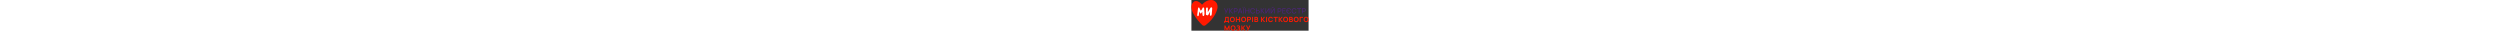 <?xml version="1.0" encoding="UTF-8"?>
<!DOCTYPE svg PUBLIC "-//W3C//DTD SVG 1.1//EN" "http://www.w3.org/Graphics/SVG/1.1/DTD/svg11.dtd">
<!-- Creator: CorelDRAW X7 -->
<svg xmlns="http://www.w3.org/2000/svg" xml:space="preserve" height="53px" version="1.1" style="shape-rendering:geometricPrecision; text-rendering:geometricPrecision; image-rendering:optimizeQuality; fill-rule:evenodd; clip-rule:evenodd"
viewBox="0 0 4316 1131"
 xmlns:xlink="http://www.w3.org/1999/xlink">
 <rect x="0" y="0" width="4316" height="1131" fill="#333333" stroke="none"/>
 <defs>
  <style type="text/css">
   <![CDATA[
    .fil2 {fill:#4E2180;fill-rule:nonzero}
    .fil0 {fill:#FF1900;fill-rule:nonzero}
    .fil1 {fill:white;fill-rule:nonzero}
   ]]>
  </style>
 </defs>
 <g id="Layer_x0020_1">
  <path class="fil0" d="M393 173c-62,-65 -127,-133 -226,-135 -33,-1 -65,11 -90,35 -245,232 155,692 323,850 33,31 84,33 120,6 361,-270 435,-577 442,-653 5,-46 -4,-95 -22,-139 -25,-59 -97,-122 -160,-133 -113,-18 -258,18 -387,169z"/>
  <path class="fil1" d="M290 421c0,6 -1,11 -2,17 -5,39 -10,79 -16,118 -1,13 -7,23 -15,33 -9,10 -22,11 -30,2 -12,-13 -14,-29 -13,-46 2,-24 6,-48 9,-73 4,-34 7,-69 11,-103 3,-22 6,-44 10,-66 1,-10 7,-18 16,-24 13,-8 26,-5 32,8 9,19 17,39 26,59 3,8 9,15 13,22 6,9 11,19 17,29 7,-11 14,-21 22,-31 8,-11 17,-21 25,-31 3,-3 3,-7 4,-11 2,-9 3,-18 6,-26 6,-15 21,-24 34,-24 14,0 25,9 28,24 3,24 5,48 7,72 2,39 4,78 6,116 1,25 1,50 -8,75 -2,5 -4,10 -7,14 -6,10 -15,18 -27,17 -13,-1 -22,-7 -24,-19 -4,-22 -8,-43 -11,-65 -2,-23 -2,-45 -3,-68 0,-1 0,-3 -2,-5 -11,14 -21,27 -31,41 -5,6 -9,14 -15,18 -13,9 -28,5 -34,-9 -8,-19 -16,-38 -23,-57 -1,-3 -2,-5 -3,-7 -1,0 -1,0 -2,0z"/>
  <path class="fil1" d="M606 446c6,-11 19,-28 24,-39 8,-18 63,-102 64,-106 3,-10 9,-18 17,-25 14,-11 38,-8 48,6 7,11 7,32 6,45 -3,58 -7,85 -11,130 -2,22 -2,43 -5,65 -2,11 -5,22 -9,33 -4,14 -11,20 -23,26 -8,3 -15,2 -21,-4 -9,-8 -15,-19 -15,-32 0,-21 1,-42 2,-63 1,-17 4,-34 6,-52 0,1 -4,5 -4,6 -2,4 -5,8 -7,11 -13,19 -22,39 -32,58 -9,20 -17,38 -34,52 -6,5 -12,9 -19,10 -5,1 -10,0 -15,-2 -3,-3 -6,-8 -11,-8 -19,1 -32,-9 -35,-28 0,-3 0,-6 0,-9 1,-17 2,-34 1,-51 -1,-29 1,-58 2,-88 0,-23 1,-46 3,-69 1,-7 3,-15 7,-21 8,-13 22,-19 35,-16 13,3 24,14 25,30 1,8 0,17 0,26 0,36 -1,73 -2,110 0,1 1,3 1,4 0,0 1,1 2,1z"/>
  <path class="fil2" d="M4098 403l50 0c2,0 4,0 6,-1 2,0 4,0 6,-1 6,-1 11,-4 15,-7 4,-4 6,-8 8,-13 2,-6 3,-11 3,-16 0,-5 -1,-10 -3,-15 -2,-5 -4,-10 -8,-14 -4,-3 -9,-6 -15,-7 -2,-1 -4,-1 -6,-1 -2,0 -4,0 -6,0l-50 0 0 75zm-24 92l0 -190 75 0c2,0 4,0 7,1 2,0 5,0 7,0 10,2 19,5 26,11 7,5 12,12 16,21 3,8 5,17 5,27 0,10 -2,19 -6,28 -3,8 -8,15 -15,20 -7,6 -16,9 -26,11 -2,0 -5,0 -7,1 -3,0 -5,0 -7,0l-51 0 0 70 -24 0zm-120 0l0 -167 -64 0 0 -23 152 0 0 23 -64 0 0 167 -24 0zm-171 4c-19,0 -35,-4 -48,-13 -14,-8 -24,-20 -30,-34 -7,-15 -11,-32 -11,-52 0,-19 4,-37 11,-51 6,-15 16,-27 30,-35 13,-8 29,-13 48,-13 22,0 40,6 54,17 14,11 24,26 29,45l-24 6c-4,-14 -10,-25 -20,-33 -10,-8 -23,-12 -39,-12 -14,0 -26,3 -36,9 -9,7 -16,16 -21,27 -5,12 -7,25 -7,40 0,15 2,28 7,40 5,11 12,20 21,27 10,6 22,9 36,9 16,0 29,-4 39,-12 10,-8 16,-19 20,-33l24 6c-5,19 -15,34 -29,45 -14,11 -32,17 -54,17zm-246 -13c-13,-9 -23,-21 -30,-36 -7,-15 -10,-31 -10,-50 0,-20 4,-37 11,-52 7,-14 17,-26 29,-34 13,-9 29,-13 47,-13 22,0 40,6 55,17 14,12 24,28 29,49l-24 3c-3,-14 -10,-25 -20,-34 -11,-8 -23,-12 -38,-12 -13,0 -24,2 -33,8 -9,5 -16,13 -21,23 -5,10 -9,21 -10,34l69 0 0 22 -68 0c0,8 1,15 3,22 2,8 6,15 11,21 6,8 13,13 21,17 9,3 18,5 28,5 14,1 26,-3 36,-11 10,-8 17,-19 22,-32l23 6c-4,13 -10,23 -17,32 -8,9 -17,16 -28,21 -11,4 -24,7 -38,7 -18,0 -34,-5 -47,-13zm-187 9l0 -190 119 0 0 23 -96 0 0 59 81 0 0 22 -81 0 0 64 96 0 0 22 -119 0zm-149 -92l50 0c2,0 4,0 6,-1 2,0 4,0 6,-1 6,-1 11,-4 15,-7 4,-4 7,-8 8,-13 2,-6 3,-11 3,-16 0,-5 -1,-10 -3,-15 -1,-5 -4,-10 -8,-14 -4,-3 -9,-6 -15,-7 -2,-1 -4,-1 -6,-1 -2,0 -4,0 -6,0l-50 0 0 75zm-24 92l0 -190 75 0c2,0 4,0 7,1 2,0 5,0 7,0 10,2 19,5 26,11 7,5 12,12 16,21 3,8 5,17 5,27 0,10 -2,19 -5,28 -4,8 -9,15 -16,20 -7,6 -16,9 -26,11 -2,0 -5,0 -7,1 -3,0 -5,0 -7,0l-51 0 0 70 -24 0zm-183 -206c-6,0 -12,-2 -18,-5 -5,-3 -9,-8 -13,-13 -3,-5 -5,-12 -5,-18l19 0c0,4 2,8 5,12 4,3 8,5 12,5 5,0 9,-2 12,-5 4,-4 5,-8 5,-12l19 0c0,6 -1,13 -4,18 -4,5 -8,10 -13,13 -6,3 -12,5 -19,5zm-74 206l0 -190 24 0 0 148 99 -148 24 0 0 190 -24 0 0 -148 -99 148 -24 0zm-71 0l0 -148 -99 148 -23 0 0 -190 23 0 0 148 99 -148 24 0 0 190 -24 0zm-294 0l0 -190 24 0 0 89 83 -89 29 0 -86 92 93 98 -31 0 -88 -93 0 93 -24 0zm-152 -22l51 0c2,0 4,0 6,-1 2,0 4,0 6,-1 6,-1 11,-4 15,-7 4,-4 6,-8 8,-13 2,-5 3,-11 3,-16 0,-5 -1,-10 -3,-15 -2,-5 -4,-10 -8,-14 -4,-3 -9,-6 -15,-7 -2,-1 -4,-1 -6,-1 -2,0 -4,0 -6,0l-51 0 0 75zm-23 22l0 -190 23 0 0 70 52 0c2,0 4,0 6,1 3,0 5,0 8,0 10,2 19,5 26,11 7,5 12,12 15,21 4,8 6,17 6,27 0,10 -2,19 -6,28 -3,8 -8,15 -15,20 -7,6 -16,9 -26,11 -3,0 -5,0 -8,1 -2,0 -4,0 -6,0l-75 0zm-123 4c-19,0 -35,-4 -48,-13 -13,-8 -23,-20 -30,-34 -7,-15 -10,-32 -10,-52 0,-19 3,-37 10,-51 7,-15 17,-27 30,-35 13,-8 29,-13 48,-13 22,0 40,6 54,17 14,11 24,26 30,45l-24 6c-4,-14 -11,-25 -21,-33 -10,-8 -23,-12 -39,-12 -14,0 -26,3 -35,9 -10,7 -17,16 -21,27 -5,12 -7,25 -8,40 0,15 3,28 7,40 5,11 12,20 22,27 9,6 21,9 35,9 16,0 29,-4 39,-12 10,-8 17,-19 21,-33l24 6c-6,19 -16,34 -30,45 -14,11 -32,17 -54,17zm-272 -4l0 -190 24 0 0 84 99 0 0 -84 24 0 0 190 -24 0 0 -84 -99 0 0 84 -24 0zm-48 -239l24 0 0 24 -24 0 0 -24zm-25 49l23 0 0 190 -23 0 0 -190zm-26 -49l24 0 0 24 -24 0 0 -24zm-140 173l98 0 0 22 -98 0 0 -22zm-31 66l64 -190 32 0 64 190 -24 0 -60 -176 8 0 -59 176 -25 0zm-128 -92l51 0c2,0 4,0 6,-1 2,0 4,0 6,-1 6,-1 11,-4 15,-7 3,-4 6,-8 8,-13 2,-6 3,-11 3,-16 0,-5 -1,-10 -3,-15 -2,-5 -5,-10 -8,-14 -4,-3 -9,-6 -15,-7 -2,-1 -4,-1 -6,-1 -2,0 -4,0 -6,0l-51 0 0 75zm-23 92l0 -190 75 0c2,0 4,0 6,1 3,0 5,0 8,0 10,2 19,5 26,11 7,5 12,12 15,21 4,8 6,17 6,27 0,10 -2,19 -6,28 -3,8 -9,15 -16,20 -7,6 -15,9 -25,11 -3,0 -5,0 -8,1 -2,0 -4,0 -6,0l-52 0 0 70 -23 0zm-172 0l0 -190 24 0 0 89 83 -89 29 0 -86 92 93 98 -30 0 -89 -93 0 93 -24 0zm-146 0l23 -47 -67 -143 26 0 53 118 54 -118 25 0 -88 190 -26 0z"/>
  <path class="fil0" d="M2047 1127l27 -53 -65 -137 41 0 42 99 45 -99 38 0 -89 190 -39 0zm-208 0l0 -190 36 0 0 88 72 -88 44 0 -79 94 84 96 -45 0 -76 -87 0 87 -36 0zm-117 4c-13,0 -25,-2 -35,-6 -10,-4 -19,-9 -26,-15 -7,-7 -12,-13 -16,-20l30 -21c3,4 6,9 9,13 4,4 9,8 16,11 6,3 14,4 24,4 9,0 16,-1 22,-4 6,-3 10,-6 12,-10 3,-4 4,-9 4,-13 0,-6 -2,-11 -6,-14 -3,-3 -8,-6 -13,-7 -6,-1 -12,-2 -18,-2 -6,0 -10,0 -13,0 -3,-1 -5,-1 -6,-1l-2 0 0 -33 5 0c2,0 4,0 7,0 2,0 4,0 6,-1 9,0 16,-2 23,-6 6,-3 9,-9 9,-16 0,-7 -3,-13 -8,-17 -6,-4 -13,-6 -22,-6 -9,0 -17,2 -24,5 -6,4 -11,8 -15,13l-24 -27c7,-7 15,-12 26,-17 11,-5 24,-8 38,-8 8,0 16,1 24,3 8,3 15,6 22,10 6,5 11,10 15,17 4,7 6,16 6,25 0,8 -2,16 -5,23 -2,8 -7,14 -12,19 8,3 14,8 18,15 5,7 7,15 7,25 0,12 -4,23 -11,32 -7,9 -16,16 -28,21 -11,5 -24,8 -39,8zm-187 -34c12,0 22,-2 30,-8 8,-5 14,-13 18,-23 4,-9 6,-21 6,-34 0,-13 -2,-25 -6,-34 -4,-10 -10,-17 -18,-23 -8,-5 -18,-8 -30,-8 -12,0 -22,2 -30,8 -8,5 -14,13 -18,22 -4,10 -6,22 -6,35 0,13 2,25 6,34 4,10 10,17 18,23 8,5 18,8 30,8zm0 34c-19,0 -35,-4 -49,-13 -14,-8 -24,-20 -32,-34 -7,-15 -11,-32 -11,-52 0,-20 4,-37 11,-52 8,-15 18,-26 32,-34 14,-9 30,-13 49,-13 19,0 35,4 49,13 14,8 24,19 32,34 7,15 11,32 11,52 0,20 -4,37 -11,52 -8,14 -18,26 -32,34 -14,9 -30,13 -49,13zm-318 -4l0 -190 32 0 62 126 63 -126 32 0 0 190 -33 0 0 -113 -55 113 -13 0 -55 -113 0 113 -33 0zm3007 -346c12,0 22,-2 30,-8 8,-5 14,-13 18,-22 4,-10 6,-22 6,-35 0,-13 -2,-25 -6,-34 -4,-10 -10,-17 -18,-23 -8,-5 -18,-8 -30,-8 -12,0 -22,2 -30,8 -8,5 -14,13 -18,23 -4,9 -6,21 -6,34 0,13 2,25 6,34 4,10 10,17 18,23 8,5 18,8 30,8zm0 34c-19,0 -35,-4 -49,-13 -14,-8 -24,-19 -32,-34 -7,-15 -11,-32 -11,-52 0,-20 4,-37 11,-52 8,-15 18,-26 32,-34 14,-9 30,-13 49,-13 19,0 35,4 49,13 14,8 24,19 32,34 7,15 11,32 11,52 0,20 -4,37 -11,52 -8,15 -18,26 -32,34 -14,9 -30,13 -49,13zm-237 -4l0 -190 124 0 0 34 -88 0 0 156 -36 0zm-128 -30c12,0 22,-2 30,-8 8,-5 14,-13 18,-22 4,-10 6,-22 6,-35 0,-13 -2,-25 -6,-34 -4,-10 -10,-17 -18,-23 -8,-5 -18,-8 -30,-8 -12,0 -22,2 -30,8 -8,5 -14,13 -18,23 -4,9 -6,21 -6,34 0,13 2,25 6,34 4,10 10,17 18,23 8,5 18,8 30,8zm0 34c-19,0 -36,-4 -49,-13 -14,-8 -25,-19 -32,-34 -7,-15 -11,-32 -11,-52 0,-20 4,-37 11,-52 7,-15 18,-26 32,-34 13,-9 30,-13 49,-13 19,0 35,4 49,13 13,8 24,19 31,34 8,15 12,32 12,52 0,20 -4,37 -12,52 -7,15 -18,26 -31,34 -14,9 -30,13 -49,13zm-224 -38l44 0c5,0 10,-1 13,-3 4,-2 7,-5 9,-9 2,-3 3,-8 3,-13 0,-4 0,-8 -2,-12 -2,-3 -5,-6 -9,-8 -3,-2 -8,-3 -14,-3l-44 0 0 48zm0 -82l39 0c4,0 8,0 11,-2 3,-1 6,-3 8,-6 2,-3 2,-7 2,-12 0,-6 -1,-10 -5,-14 -3,-4 -9,-6 -16,-6l-39 0 0 40zm-36 116l0 -190 76 0c13,0 24,3 33,8 8,6 14,13 18,21 4,8 6,16 6,24 0,11 -3,20 -7,27 -5,7 -12,12 -20,14l0 -7c12,3 21,8 27,17 6,8 9,18 9,28 0,12 -3,22 -7,30 -4,9 -10,16 -19,20 -8,5 -19,8 -32,8l-84 0zm-129 -30c12,0 22,-2 30,-8 8,-5 14,-13 18,-22 4,-10 6,-22 6,-35 0,-13 -2,-25 -6,-34 -4,-10 -10,-17 -18,-23 -8,-5 -18,-8 -30,-8 -12,0 -22,2 -30,8 -8,5 -14,13 -18,23 -4,9 -6,21 -6,34 0,13 2,25 6,34 4,10 10,17 18,23 8,5 18,8 30,8zm0 34c-19,0 -35,-4 -49,-13 -13,-8 -24,-19 -31,-34 -8,-15 -11,-32 -11,-52 0,-20 3,-37 11,-52 7,-15 18,-26 31,-34 14,-9 30,-13 49,-13 19,0 36,4 49,13 14,8 25,19 32,34 8,15 11,32 11,52 0,20 -3,37 -11,52 -7,15 -18,26 -32,34 -13,9 -30,13 -49,13zm-256 -4l0 -190 36 0 0 88 72 -88 44 0 -80 94 85 96 -46 0 -75 -87 0 87 -36 0zm-127 0l0 -156 -60 0 0 -34 155 0 0 34 -59 0 0 156 -36 0zm-170 4c-19,0 -35,-4 -49,-13 -13,-8 -24,-19 -31,-34 -8,-15 -12,-32 -12,-52 0,-20 4,-37 12,-52 7,-15 18,-26 31,-34 14,-9 30,-13 49,-13 22,0 40,6 55,16 15,11 25,26 31,44l-36 10c-3,-11 -9,-20 -17,-26 -9,-7 -20,-10 -33,-10 -12,0 -22,3 -30,8 -8,5 -14,13 -18,23 -4,9 -6,21 -6,34 0,13 2,25 6,34 4,10 10,18 18,23 8,5 18,8 30,8 13,0 24,-3 33,-10 8,-6 14,-15 17,-26l36 10c-6,18 -16,33 -31,44 -15,10 -33,16 -55,16zm-167 -194l36 0 0 190 -36 0 0 -190zm-188 190l0 -190 36 0 0 88 72 -88 44 0 -80 94 85 96 -46 0 -75 -87 0 87 -36 0zm-205 -34l44 0c5,0 9,-1 13,-3 3,-2 6,-5 9,-9 2,-3 3,-8 3,-13 0,-4 -1,-8 -3,-12 -2,-3 -5,-6 -8,-8 -4,-2 -9,-3 -14,-3l-44 0 0 48zm0 -82l39 0c4,0 7,0 11,-2 3,-1 5,-3 7,-6 2,-3 3,-7 3,-12 0,-6 -2,-10 -6,-14 -3,-4 -8,-6 -15,-6l-39 0 0 40zm-37 116l0 -190 76 0c14,0 25,3 33,8 8,6 14,13 18,21 4,8 6,16 6,24 0,11 -2,20 -7,27 -5,7 -11,12 -20,14l0 -7c12,3 21,8 27,17 6,8 9,18 9,28 0,12 -2,22 -6,30 -5,9 -11,16 -19,20 -9,5 -20,8 -33,8l-84 0zm-85 -190l35 0 0 190 -35 0 0 -190zm-149 92l43 0c2,0 4,0 6,0 2,0 4,-1 6,-1 5,-2 8,-4 11,-7 3,-3 5,-6 6,-10 1,-4 1,-8 1,-11 0,-4 0,-7 -1,-11 -1,-4 -3,-7 -6,-10 -3,-3 -6,-6 -11,-7 -2,-1 -4,-1 -6,-1 -2,0 -4,0 -6,0l-43 0 0 58zm-36 98l0 -190 80 0c2,0 5,0 8,0 3,1 6,1 8,1 12,2 21,6 28,11 7,6 13,13 16,22 3,9 5,18 5,29 0,11 -2,20 -5,29 -4,8 -9,16 -16,21 -7,6 -17,10 -28,12 -2,0 -5,0 -8,0 -3,0 -6,1 -8,1l-44 0 0 64 -36 0zm-128 -30c12,0 22,-2 30,-8 8,-5 14,-13 18,-22 4,-10 6,-22 6,-35 0,-13 -2,-25 -6,-34 -4,-10 -10,-17 -18,-23 -8,-5 -18,-8 -30,-8 -12,0 -22,2 -30,8 -8,5 -14,13 -18,23 -4,9 -6,21 -6,34 0,13 2,25 6,34 4,10 10,17 18,23 8,5 18,8 30,8zm0 34c-19,0 -36,-4 -49,-13 -14,-8 -25,-19 -32,-34 -8,-15 -11,-32 -11,-52 0,-20 3,-37 11,-52 7,-15 18,-26 32,-34 13,-9 30,-13 49,-13 19,0 35,4 49,13 13,8 24,19 31,34 8,15 12,32 12,52 0,20 -4,37 -12,52 -7,15 -18,26 -31,34 -14,9 -30,13 -49,13zm-285 -4l0 -190 35 0 0 78 85 0 0 -78 36 0 0 190 -36 0 0 -78 -85 0 0 78 -35 0zm-129 -30c12,0 22,-2 30,-8 8,-5 14,-13 18,-22 4,-10 6,-22 6,-35 0,-13 -2,-25 -6,-34 -4,-10 -10,-17 -18,-23 -8,-5 -18,-8 -30,-8 -12,0 -22,2 -30,8 -8,5 -14,13 -18,23 -4,9 -6,21 -6,34 0,13 2,25 6,34 4,10 10,17 18,23 8,5 18,8 30,8zm0 34c-19,0 -36,-4 -49,-13 -14,-8 -25,-19 -32,-34 -7,-15 -11,-32 -11,-52 0,-20 4,-37 11,-52 7,-15 18,-26 32,-34 13,-9 30,-13 49,-13 19,0 35,4 49,13 14,8 24,19 32,34 7,15 11,32 11,52 0,20 -4,37 -11,52 -8,15 -18,26 -32,34 -14,9 -30,13 -49,13zm-248 -38l77 0 0 -122 -58 -1c0,9 -1,17 -1,24 -1,8 -1,15 -2,22 0,8 -1,16 -2,25 -1,10 -2,17 -2,23 -1,6 -3,11 -4,16 -2,4 -5,9 -8,13zm-54 65l0 -65c6,0 11,-1 15,-4 4,-3 7,-7 9,-12 3,-5 5,-11 6,-18 2,-7 3,-15 4,-23 1,-11 1,-21 2,-31 1,-11 2,-21 2,-32 1,-11 2,-23 3,-36l125 0 0 156 15 0 0 65 -36 0 0 -31 -109 0 0 31 -36 0z"/>
 </g>
</svg>
